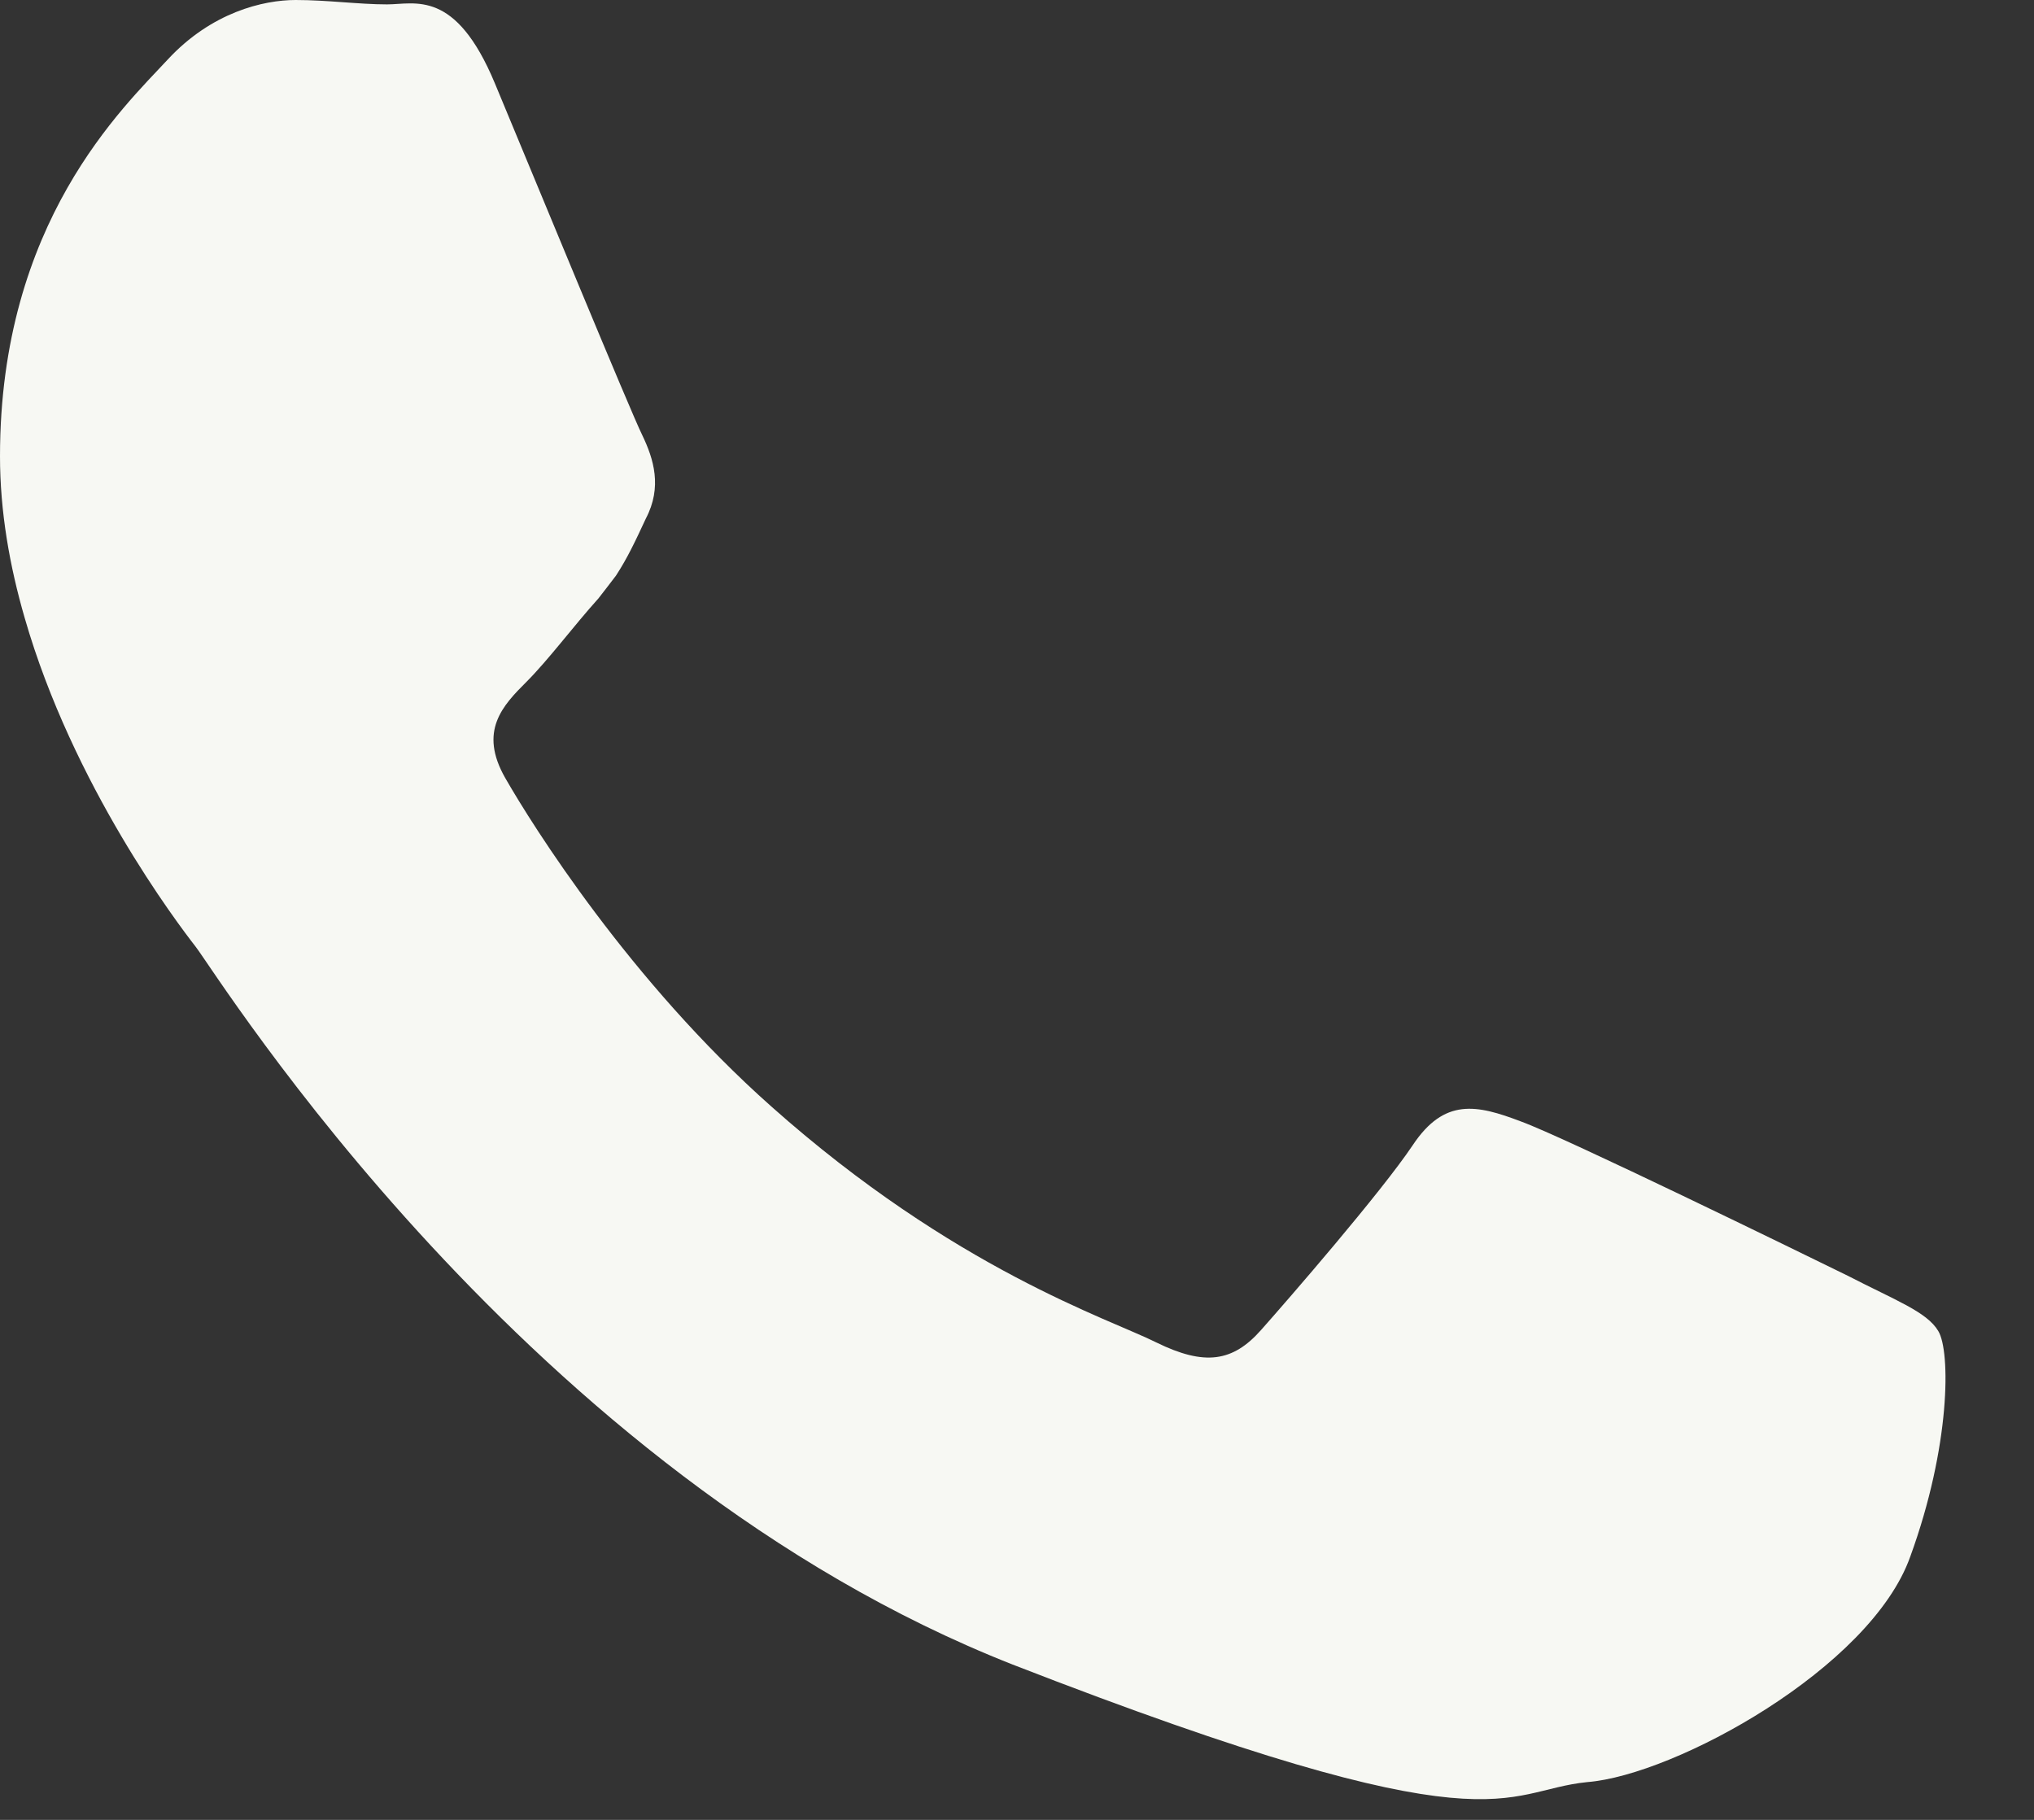 <svg width="19" height="17" viewBox="0 0 19 17" fill="none" xmlns="http://www.w3.org/2000/svg">
<rect x="0" y="0" width="19" height="17" fill="#333333" stroke="none"/>
<path fill-rule="evenodd" clip-rule="evenodd" d="M17.262 11.918C16.811 11.697 14.614 10.623 14.205 10.475C13.795 10.319 13.492 10.254 13.197 10.697C12.901 11.139 12.033 12.139 11.778 12.426C11.516 12.721 11.254 12.762 10.803 12.541C10.361 12.319 8.918 11.86 7.205 10.336C5.885 9.164 4.975 7.713 4.721 7.27C4.467 6.828 4.697 6.59 4.918 6.369C5.123 6.164 5.361 5.844 5.59 5.59C5.647 5.516 5.705 5.443 5.754 5.377C5.861 5.213 5.934 5.057 6.033 4.844C6.188 4.549 6.106 4.287 6 4.066C5.893 3.852 4.992 1.664 4.623 0.779C4.254 -0.107 3.877 0.041 3.615 0.041C3.352 0.041 3.057 0 2.762 0C2.459 0 1.975 0.115 1.566 0.557C1.156 1 0 2.074 0 4.262C0 4.779 0.09 5.287 0.23 5.77C0.68 7.336 1.656 8.623 1.828 8.844C2.049 9.131 4.918 13.762 9.459 15.549C14.008 17.319 14.008 16.729 14.828 16.647C15.647 16.582 17.475 15.582 17.844 14.541C18.221 13.508 18.221 12.623 18.106 12.434C18 12.254 17.705 12.147 17.262 11.918Z" fill="#F7F8F3"/>
</svg>
